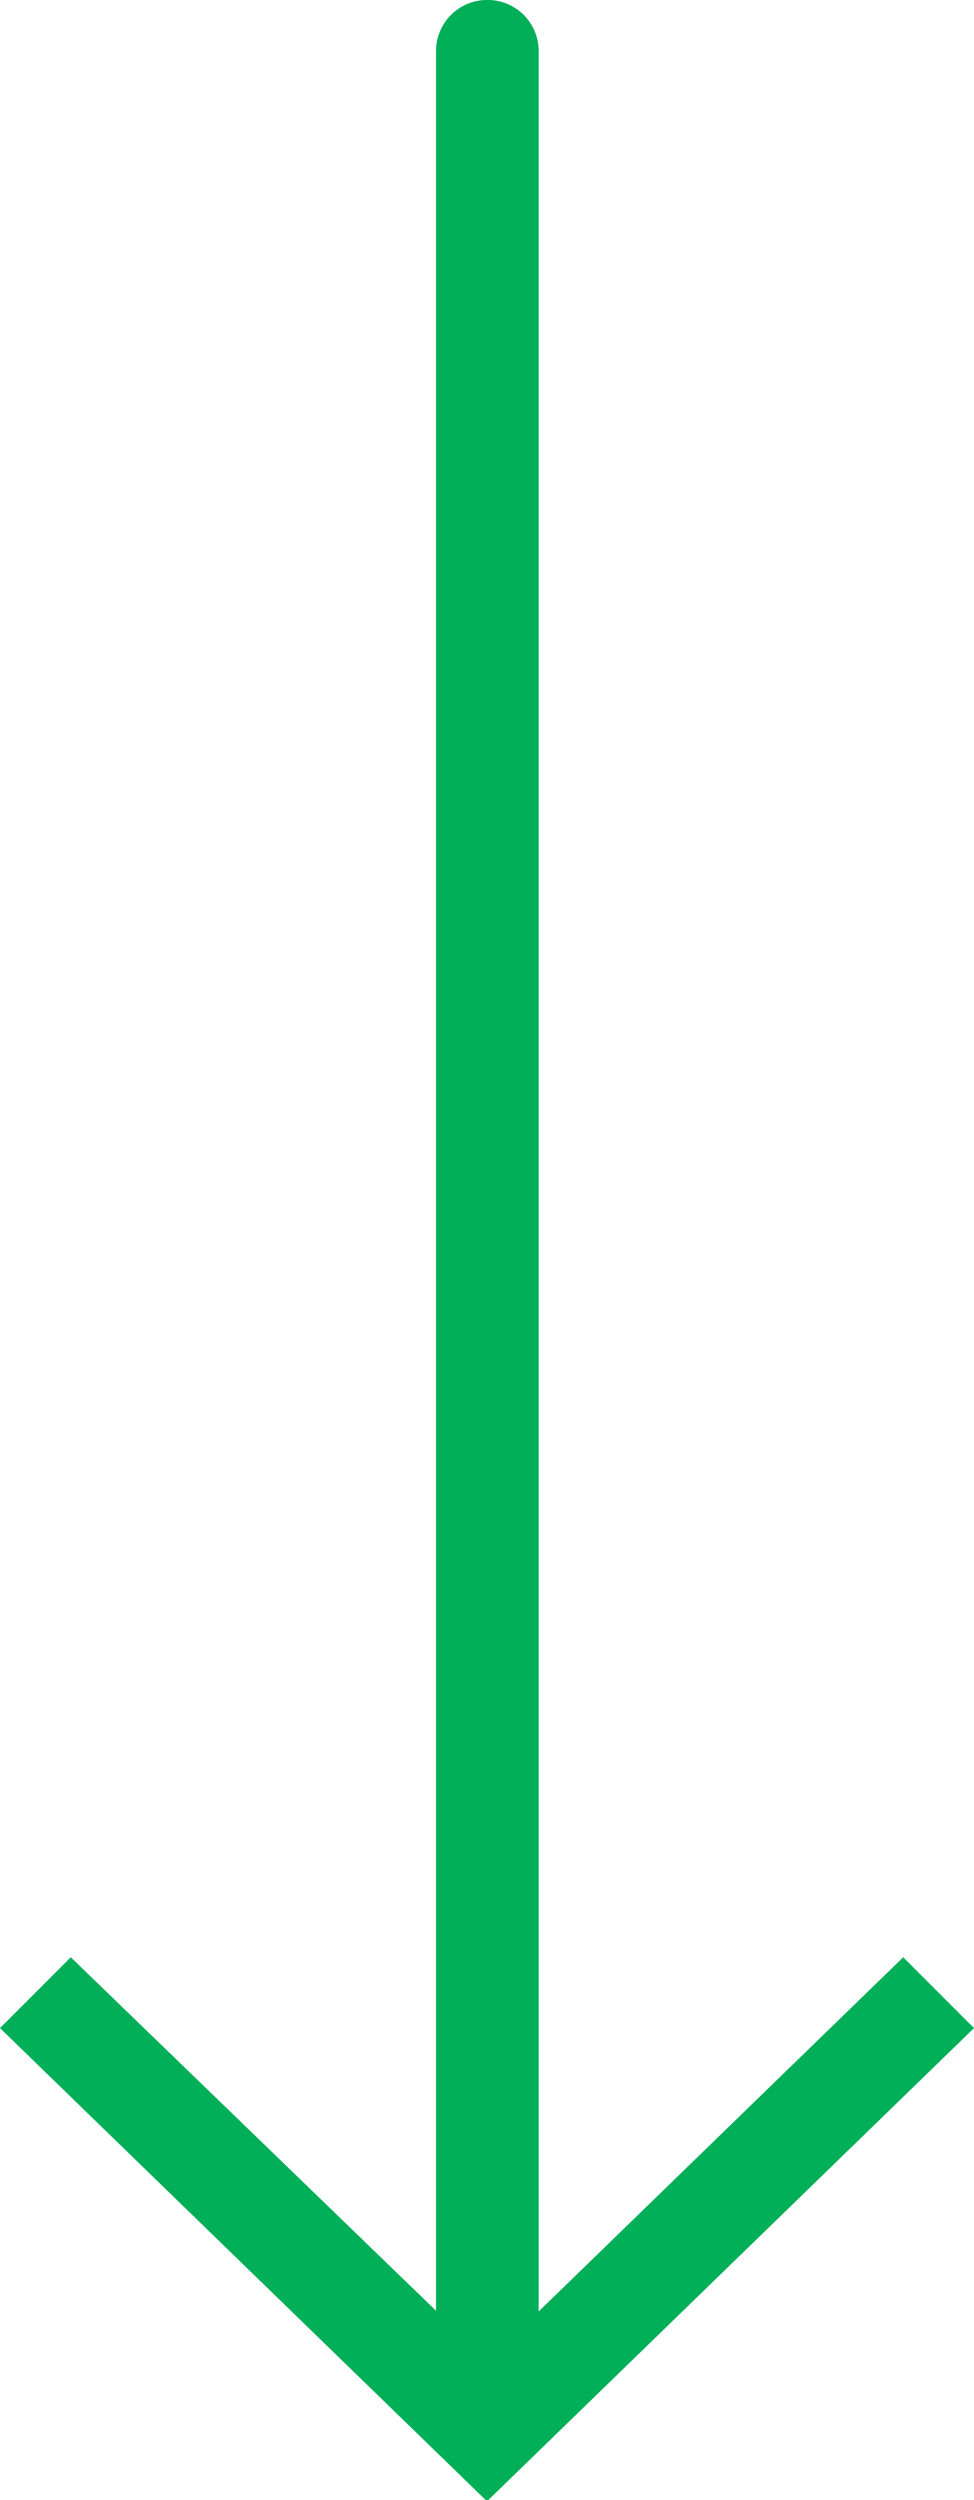 <svg id="Layer_1" data-name="Layer 1" xmlns="http://www.w3.org/2000/svg" viewBox="0 0 13.76 35.29"><defs><style>.cls-1{fill:#00af58;}</style></defs><path class="cls-1" d="M6.16.72v31.9L1,27.63l-1,1,6.88,6.68,6.88-6.68-1-1-5.15,5V.72A.72.72,0,0,0,6.88,0h0A.72.72,0,0,0,6.16.72Z"/></svg>